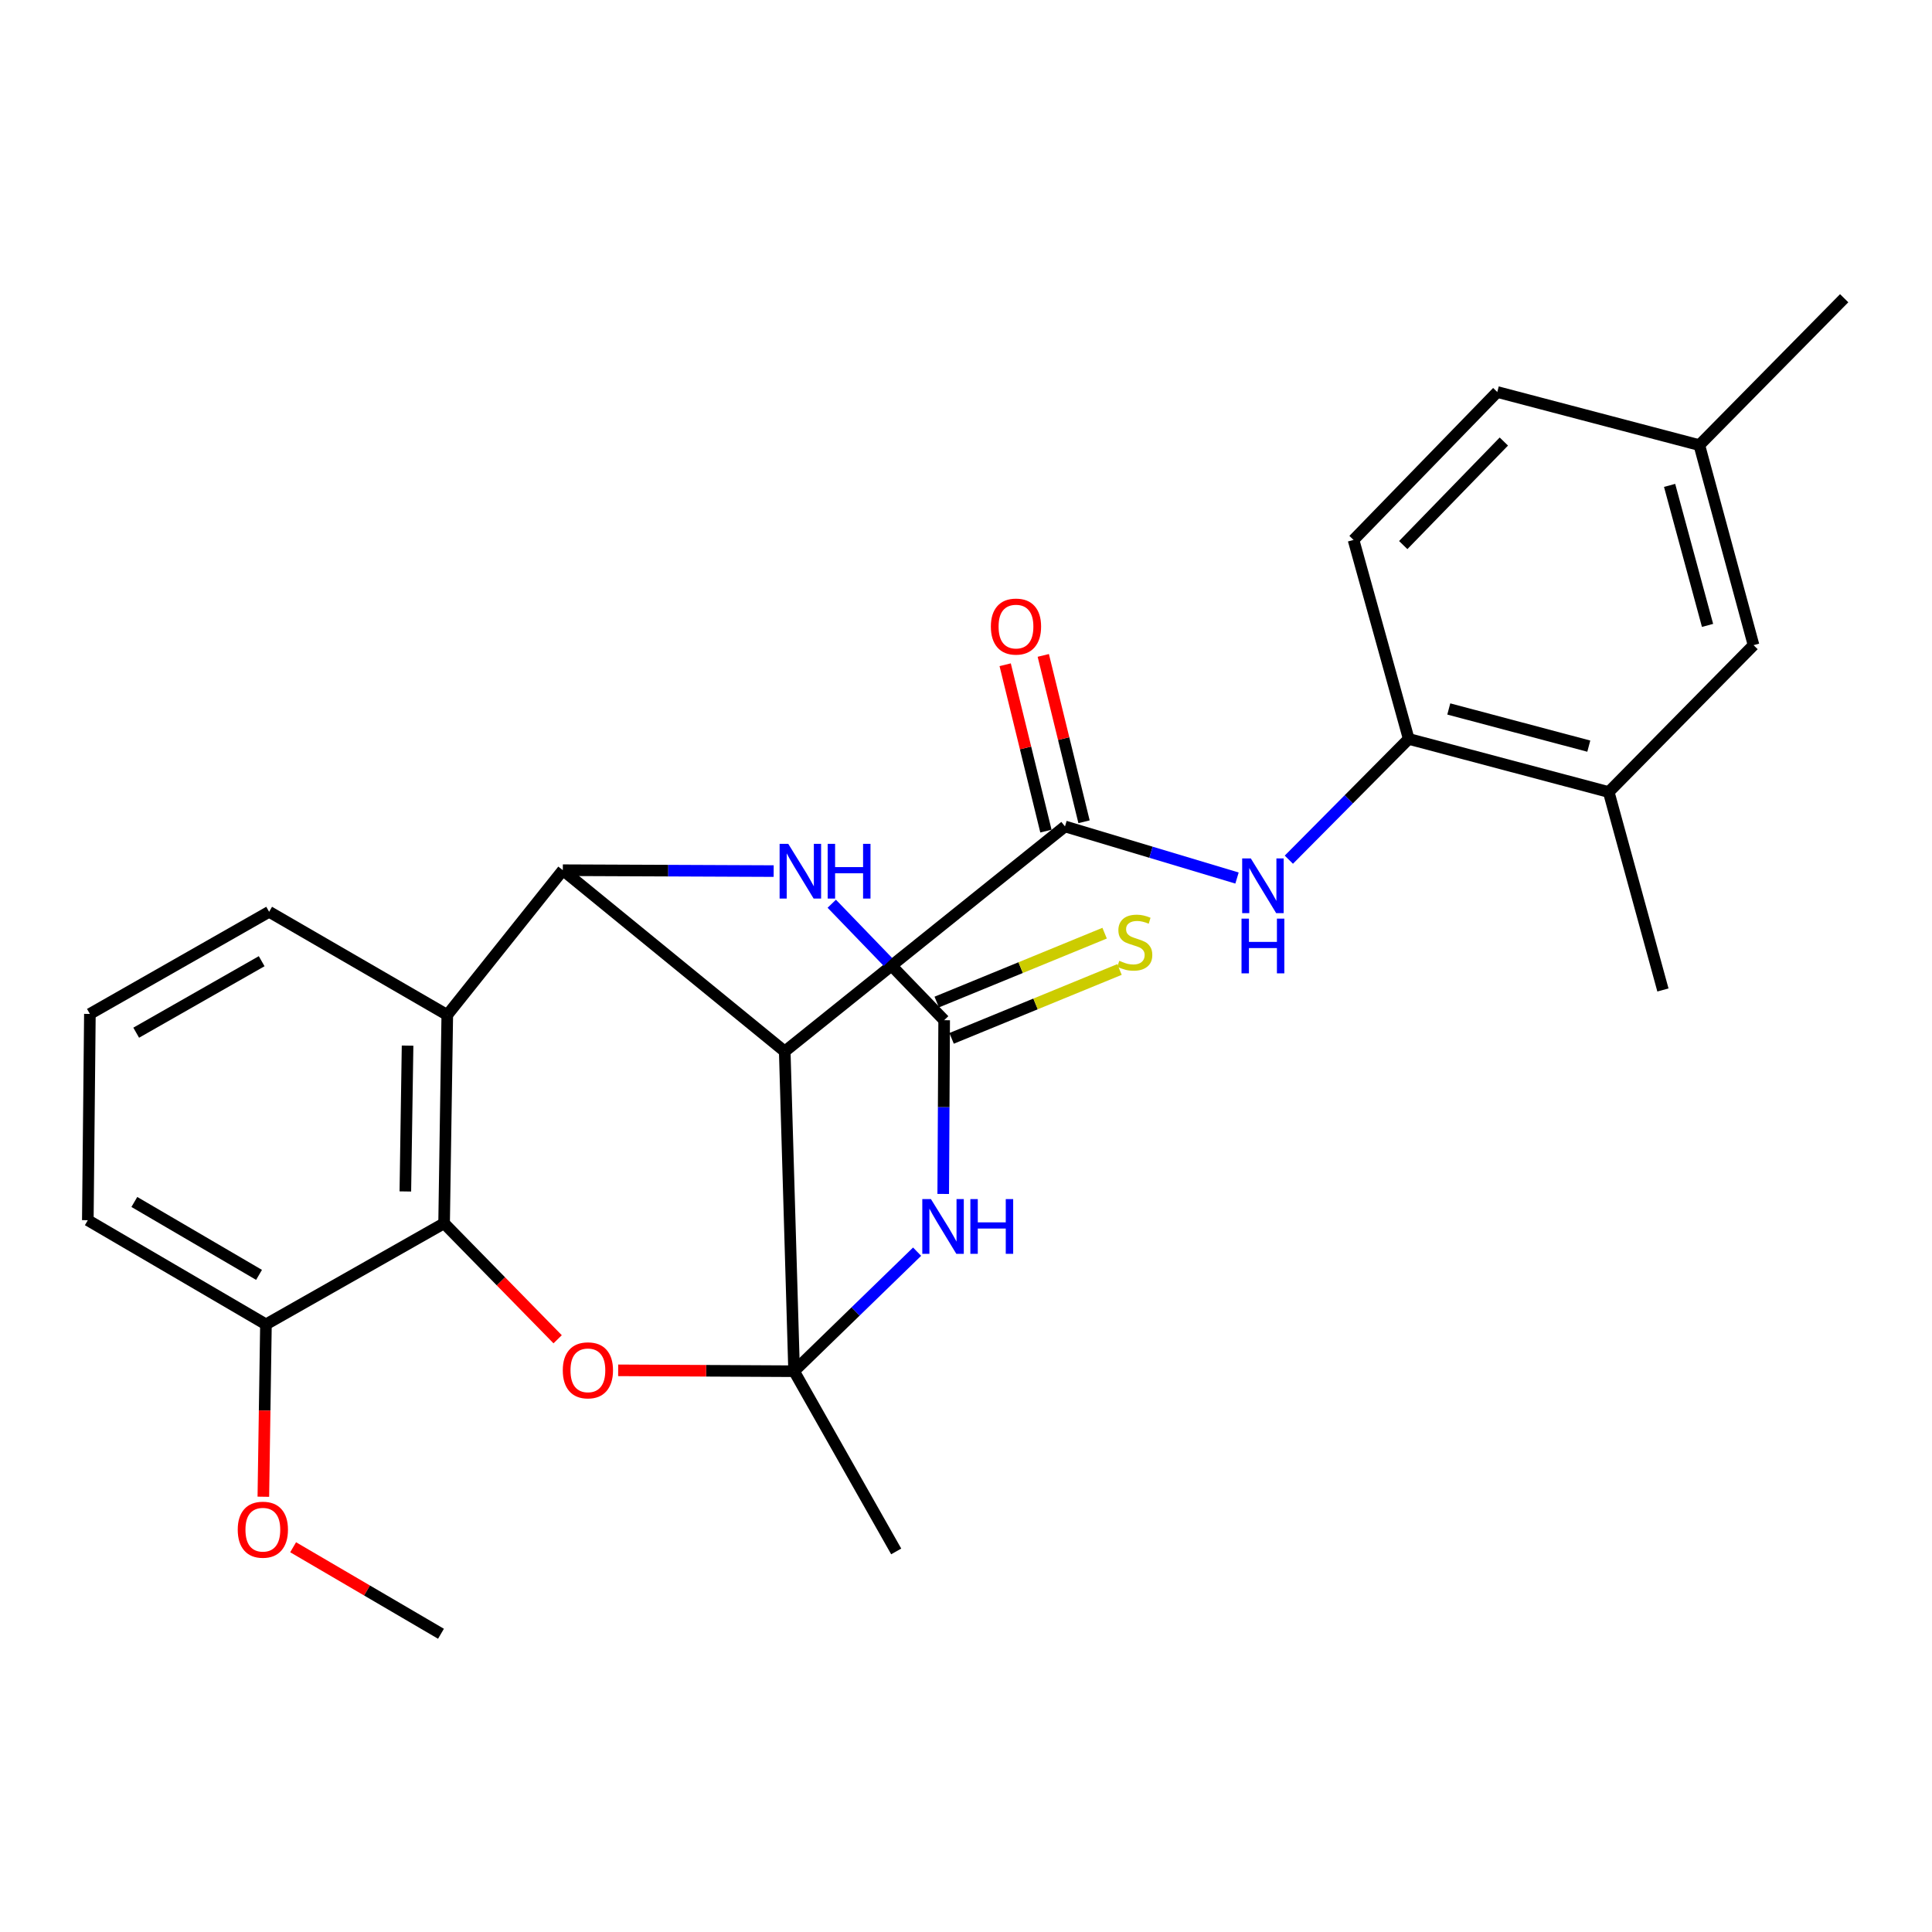 <?xml version='1.0' encoding='iso-8859-1'?>
<svg version='1.1' baseProfile='full'
              xmlns='http://www.w3.org/2000/svg'
                      xmlns:rdkit='http://www.rdkit.org/xml'
                      xmlns:xlink='http://www.w3.org/1999/xlink'
                  xml:space='preserve'
width='1000px' height='1000px' viewBox='0 0 1000 1000'>
<!-- END OF HEADER -->
<rect style='opacity:1.0;fill:#FFFFFF;stroke:none' width='1000' height='1000' x='0' y='0'> </rect>
<path class='bond-0' d='M 411.027,709.74 L 406.176,544.216' style='fill:none;fill-rule:evenodd;stroke:#000000;stroke-width:6px;stroke-linecap:butt;stroke-linejoin:miter;stroke-opacity:1' />
<path class='bond-1' d='M 411.027,709.74 L 442.859,678.802' style='fill:none;fill-rule:evenodd;stroke:#000000;stroke-width:6px;stroke-linecap:butt;stroke-linejoin:miter;stroke-opacity:1' />
<path class='bond-1' d='M 442.859,678.802 L 474.692,647.864' style='fill:none;fill-rule:evenodd;stroke:#0000FF;stroke-width:6px;stroke-linecap:butt;stroke-linejoin:miter;stroke-opacity:1' />
<path class='bond-3' d='M 411.027,709.74 L 365.495,709.509' style='fill:none;fill-rule:evenodd;stroke:#000000;stroke-width:6px;stroke-linecap:butt;stroke-linejoin:miter;stroke-opacity:1' />
<path class='bond-3' d='M 365.495,709.509 L 319.964,709.278' style='fill:none;fill-rule:evenodd;stroke:#FF0000;stroke-width:6px;stroke-linecap:butt;stroke-linejoin:miter;stroke-opacity:1' />
<path class='bond-17' d='M 411.027,709.74 L 463.874,803.011' style='fill:none;fill-rule:evenodd;stroke:#000000;stroke-width:6px;stroke-linecap:butt;stroke-linejoin:miter;stroke-opacity:1' />
<path class='bond-2' d='M 406.176,544.216 L 291.321,450.414' style='fill:none;fill-rule:evenodd;stroke:#000000;stroke-width:6px;stroke-linecap:butt;stroke-linejoin:miter;stroke-opacity:1' />
<path class='bond-4' d='M 406.176,544.216 L 551.233,427.759' style='fill:none;fill-rule:evenodd;stroke:#000000;stroke-width:6px;stroke-linecap:butt;stroke-linejoin:miter;stroke-opacity:1' />
<path class='bond-5' d='M 488.21,617.985 L 488.453,573.022' style='fill:none;fill-rule:evenodd;stroke:#0000FF;stroke-width:6px;stroke-linecap:butt;stroke-linejoin:miter;stroke-opacity:1' />
<path class='bond-5' d='M 488.453,573.022 L 488.695,528.059' style='fill:none;fill-rule:evenodd;stroke:#000000;stroke-width:6px;stroke-linecap:butt;stroke-linejoin:miter;stroke-opacity:1' />
<path class='bond-27' d='M 291.321,450.414 L 231.513,525.34' style='fill:none;fill-rule:evenodd;stroke:#000000;stroke-width:6px;stroke-linecap:butt;stroke-linejoin:miter;stroke-opacity:1' />
<path class='bond-28' d='M 291.321,450.414 L 345.886,450.644' style='fill:none;fill-rule:evenodd;stroke:#000000;stroke-width:6px;stroke-linecap:butt;stroke-linejoin:miter;stroke-opacity:1' />
<path class='bond-28' d='M 345.886,450.644 L 400.451,450.875' style='fill:none;fill-rule:evenodd;stroke:#0000FF;stroke-width:6px;stroke-linecap:butt;stroke-linejoin:miter;stroke-opacity:1' />
<path class='bond-7' d='M 288.636,693.204 L 259.251,663.191' style='fill:none;fill-rule:evenodd;stroke:#FF0000;stroke-width:6px;stroke-linecap:butt;stroke-linejoin:miter;stroke-opacity:1' />
<path class='bond-7' d='M 259.251,663.191 L 229.865,633.177' style='fill:none;fill-rule:evenodd;stroke:#000000;stroke-width:6px;stroke-linecap:butt;stroke-linejoin:miter;stroke-opacity:1' />
<path class='bond-9' d='M 551.233,427.759 L 595.754,441.114' style='fill:none;fill-rule:evenodd;stroke:#000000;stroke-width:6px;stroke-linecap:butt;stroke-linejoin:miter;stroke-opacity:1' />
<path class='bond-9' d='M 595.754,441.114 L 640.275,454.468' style='fill:none;fill-rule:evenodd;stroke:#0000FF;stroke-width:6px;stroke-linecap:butt;stroke-linejoin:miter;stroke-opacity:1' />
<path class='bond-13' d='M 561.096,425.343 L 550.549,382.291' style='fill:none;fill-rule:evenodd;stroke:#000000;stroke-width:6px;stroke-linecap:butt;stroke-linejoin:miter;stroke-opacity:1' />
<path class='bond-13' d='M 550.549,382.291 L 540.002,339.24' style='fill:none;fill-rule:evenodd;stroke:#FF0000;stroke-width:6px;stroke-linecap:butt;stroke-linejoin:miter;stroke-opacity:1' />
<path class='bond-13' d='M 541.371,430.175 L 530.824,387.124' style='fill:none;fill-rule:evenodd;stroke:#000000;stroke-width:6px;stroke-linecap:butt;stroke-linejoin:miter;stroke-opacity:1' />
<path class='bond-13' d='M 530.824,387.124 L 520.277,344.072' style='fill:none;fill-rule:evenodd;stroke:#FF0000;stroke-width:6px;stroke-linecap:butt;stroke-linejoin:miter;stroke-opacity:1' />
<path class='bond-8' d='M 488.695,528.059 L 459.605,497.916' style='fill:none;fill-rule:evenodd;stroke:#000000;stroke-width:6px;stroke-linecap:butt;stroke-linejoin:miter;stroke-opacity:1' />
<path class='bond-8' d='M 459.605,497.916 L 430.516,467.772' style='fill:none;fill-rule:evenodd;stroke:#0000FF;stroke-width:6px;stroke-linecap:butt;stroke-linejoin:miter;stroke-opacity:1' />
<path class='bond-11' d='M 492.549,537.454 L 536.003,519.628' style='fill:none;fill-rule:evenodd;stroke:#000000;stroke-width:6px;stroke-linecap:butt;stroke-linejoin:miter;stroke-opacity:1' />
<path class='bond-11' d='M 536.003,519.628 L 579.456,501.802' style='fill:none;fill-rule:evenodd;stroke:#CCCC00;stroke-width:6px;stroke-linecap:butt;stroke-linejoin:miter;stroke-opacity:1' />
<path class='bond-11' d='M 484.841,518.665 L 528.295,500.839' style='fill:none;fill-rule:evenodd;stroke:#000000;stroke-width:6px;stroke-linecap:butt;stroke-linejoin:miter;stroke-opacity:1' />
<path class='bond-11' d='M 528.295,500.839 L 571.749,483.013' style='fill:none;fill-rule:evenodd;stroke:#CCCC00;stroke-width:6px;stroke-linecap:butt;stroke-linejoin:miter;stroke-opacity:1' />
<path class='bond-6' d='M 231.513,525.34 L 229.865,633.177' style='fill:none;fill-rule:evenodd;stroke:#000000;stroke-width:6px;stroke-linecap:butt;stroke-linejoin:miter;stroke-opacity:1' />
<path class='bond-6' d='M 210.96,541.206 L 209.807,616.692' style='fill:none;fill-rule:evenodd;stroke:#000000;stroke-width:6px;stroke-linecap:butt;stroke-linejoin:miter;stroke-opacity:1' />
<path class='bond-18' d='M 231.513,525.34 L 139.302,471.941' style='fill:none;fill-rule:evenodd;stroke:#000000;stroke-width:6px;stroke-linecap:butt;stroke-linejoin:miter;stroke-opacity:1' />
<path class='bond-14' d='M 229.865,633.177 L 137.654,685.494' style='fill:none;fill-rule:evenodd;stroke:#000000;stroke-width:6px;stroke-linecap:butt;stroke-linejoin:miter;stroke-opacity:1' />
<path class='bond-10' d='M 667.107,444.972 L 698.126,413.716' style='fill:none;fill-rule:evenodd;stroke:#0000FF;stroke-width:6px;stroke-linecap:butt;stroke-linejoin:miter;stroke-opacity:1' />
<path class='bond-10' d='M 698.126,413.716 L 729.146,382.46' style='fill:none;fill-rule:evenodd;stroke:#000000;stroke-width:6px;stroke-linecap:butt;stroke-linejoin:miter;stroke-opacity:1' />
<path class='bond-12' d='M 729.146,382.46 L 832.673,409.955' style='fill:none;fill-rule:evenodd;stroke:#000000;stroke-width:6px;stroke-linecap:butt;stroke-linejoin:miter;stroke-opacity:1' />
<path class='bond-12' d='M 749.888,366.956 L 822.357,386.203' style='fill:none;fill-rule:evenodd;stroke:#000000;stroke-width:6px;stroke-linecap:butt;stroke-linejoin:miter;stroke-opacity:1' />
<path class='bond-16' d='M 729.146,382.46 L 700.59,279.463' style='fill:none;fill-rule:evenodd;stroke:#000000;stroke-width:6px;stroke-linecap:butt;stroke-linejoin:miter;stroke-opacity:1' />
<path class='bond-15' d='M 832.673,409.955 L 907.633,333.923' style='fill:none;fill-rule:evenodd;stroke:#000000;stroke-width:6px;stroke-linecap:butt;stroke-linejoin:miter;stroke-opacity:1' />
<path class='bond-23' d='M 832.673,409.955 L 860.732,512.411' style='fill:none;fill-rule:evenodd;stroke:#000000;stroke-width:6px;stroke-linecap:butt;stroke-linejoin:miter;stroke-opacity:1' />
<path class='bond-21' d='M 137.654,685.494 L 136.981,730.101' style='fill:none;fill-rule:evenodd;stroke:#000000;stroke-width:6px;stroke-linecap:butt;stroke-linejoin:miter;stroke-opacity:1' />
<path class='bond-21' d='M 136.981,730.101 L 136.308,774.709' style='fill:none;fill-rule:evenodd;stroke:#FF0000;stroke-width:6px;stroke-linecap:butt;stroke-linejoin:miter;stroke-opacity:1' />
<path class='bond-24' d='M 137.654,685.494 L 45.455,631.575' style='fill:none;fill-rule:evenodd;stroke:#000000;stroke-width:6px;stroke-linecap:butt;stroke-linejoin:miter;stroke-opacity:1' />
<path class='bond-24' d='M 134.076,659.876 L 69.537,622.132' style='fill:none;fill-rule:evenodd;stroke:#000000;stroke-width:6px;stroke-linecap:butt;stroke-linejoin:miter;stroke-opacity:1' />
<path class='bond-30' d='M 907.633,333.923 L 879.574,230.396' style='fill:none;fill-rule:evenodd;stroke:#000000;stroke-width:6px;stroke-linecap:butt;stroke-linejoin:miter;stroke-opacity:1' />
<path class='bond-30' d='M 883.823,323.706 L 864.182,251.237' style='fill:none;fill-rule:evenodd;stroke:#000000;stroke-width:6px;stroke-linecap:butt;stroke-linejoin:miter;stroke-opacity:1' />
<path class='bond-20' d='M 700.59,279.463 L 774.986,202.9' style='fill:none;fill-rule:evenodd;stroke:#000000;stroke-width:6px;stroke-linecap:butt;stroke-linejoin:miter;stroke-opacity:1' />
<path class='bond-20' d='M 726.314,282.131 L 778.391,228.537' style='fill:none;fill-rule:evenodd;stroke:#000000;stroke-width:6px;stroke-linecap:butt;stroke-linejoin:miter;stroke-opacity:1' />
<path class='bond-29' d='M 139.302,471.941 L 46.526,524.81' style='fill:none;fill-rule:evenodd;stroke:#000000;stroke-width:6px;stroke-linecap:butt;stroke-linejoin:miter;stroke-opacity:1' />
<path class='bond-29' d='M 135.44,497.516 L 70.498,534.524' style='fill:none;fill-rule:evenodd;stroke:#000000;stroke-width:6px;stroke-linecap:butt;stroke-linejoin:miter;stroke-opacity:1' />
<path class='bond-19' d='M 879.574,230.396 L 774.986,202.9' style='fill:none;fill-rule:evenodd;stroke:#000000;stroke-width:6px;stroke-linecap:butt;stroke-linejoin:miter;stroke-opacity:1' />
<path class='bond-25' d='M 879.574,230.396 L 954.545,154.364' style='fill:none;fill-rule:evenodd;stroke:#000000;stroke-width:6px;stroke-linecap:butt;stroke-linejoin:miter;stroke-opacity:1' />
<path class='bond-26' d='M 151.723,800.854 L 189.987,823.245' style='fill:none;fill-rule:evenodd;stroke:#FF0000;stroke-width:6px;stroke-linecap:butt;stroke-linejoin:miter;stroke-opacity:1' />
<path class='bond-26' d='M 189.987,823.245 L 228.252,845.636' style='fill:none;fill-rule:evenodd;stroke:#000000;stroke-width:6px;stroke-linecap:butt;stroke-linejoin:miter;stroke-opacity:1' />
<path class='bond-22' d='M 46.526,524.81 L 45.455,631.575' style='fill:none;fill-rule:evenodd;stroke:#000000;stroke-width:6px;stroke-linecap:butt;stroke-linejoin:miter;stroke-opacity:1' />
<path  class='atom-2' d='M 481.86 620.653
L 491.14 635.653
Q 492.06 637.133, 493.54 639.813
Q 495.02 642.493, 495.1 642.653
L 495.1 620.653
L 498.86 620.653
L 498.86 648.973
L 494.98 648.973
L 485.02 632.573
Q 483.86 630.653, 482.62 628.453
Q 481.42 626.253, 481.06 625.573
L 481.06 648.973
L 477.38 648.973
L 477.38 620.653
L 481.86 620.653
' fill='#0000FF'/>
<path  class='atom-2' d='M 502.26 620.653
L 506.1 620.653
L 506.1 632.693
L 520.58 632.693
L 520.58 620.653
L 524.42 620.653
L 524.42 648.973
L 520.58 648.973
L 520.58 635.893
L 506.1 635.893
L 506.1 648.973
L 502.26 648.973
L 502.26 620.653
' fill='#0000FF'/>
<path  class='atom-4' d='M 291.295 709.278
Q 291.295 702.478, 294.655 698.678
Q 298.015 694.878, 304.295 694.878
Q 310.575 694.878, 313.935 698.678
Q 317.295 702.478, 317.295 709.278
Q 317.295 716.158, 313.895 720.078
Q 310.495 723.958, 304.295 723.958
Q 298.055 723.958, 294.655 720.078
Q 291.295 716.198, 291.295 709.278
M 304.295 720.758
Q 308.615 720.758, 310.935 717.878
Q 313.295 714.958, 313.295 709.278
Q 313.295 703.718, 310.935 700.918
Q 308.615 698.078, 304.295 698.078
Q 299.975 698.078, 297.615 700.878
Q 295.295 703.678, 295.295 709.278
Q 295.295 714.998, 297.615 717.878
Q 299.975 720.758, 304.295 720.758
' fill='#FF0000'/>
<path  class='atom-9' d='M 408.005 436.773
L 417.285 451.773
Q 418.205 453.253, 419.685 455.933
Q 421.165 458.613, 421.245 458.773
L 421.245 436.773
L 425.005 436.773
L 425.005 465.093
L 421.125 465.093
L 411.165 448.693
Q 410.005 446.773, 408.765 444.573
Q 407.565 442.373, 407.205 441.693
L 407.205 465.093
L 403.525 465.093
L 403.525 436.773
L 408.005 436.773
' fill='#0000FF'/>
<path  class='atom-9' d='M 428.405 436.773
L 432.245 436.773
L 432.245 448.813
L 446.725 448.813
L 446.725 436.773
L 450.565 436.773
L 450.565 465.093
L 446.725 465.093
L 446.725 452.013
L 432.245 452.013
L 432.245 465.093
L 428.405 465.093
L 428.405 436.773
' fill='#0000FF'/>
<path  class='atom-10' d='M 647.429 444.332
L 656.709 459.332
Q 657.629 460.812, 659.109 463.492
Q 660.589 466.172, 660.669 466.332
L 660.669 444.332
L 664.429 444.332
L 664.429 472.652
L 660.549 472.652
L 650.589 456.252
Q 649.429 454.332, 648.189 452.132
Q 646.989 449.932, 646.629 449.252
L 646.629 472.652
L 642.949 472.652
L 642.949 444.332
L 647.429 444.332
' fill='#0000FF'/>
<path  class='atom-10' d='M 642.609 475.484
L 646.449 475.484
L 646.449 487.524
L 660.929 487.524
L 660.929 475.484
L 664.769 475.484
L 664.769 503.804
L 660.929 503.804
L 660.929 490.724
L 646.449 490.724
L 646.449 503.804
L 642.609 503.804
L 642.609 475.484
' fill='#0000FF'/>
<path  class='atom-12' d='M 579.348 497.309
Q 579.668 497.429, 580.988 497.989
Q 582.308 498.549, 583.748 498.909
Q 585.228 499.229, 586.668 499.229
Q 589.348 499.229, 590.908 497.949
Q 592.468 496.629, 592.468 494.349
Q 592.468 492.789, 591.668 491.829
Q 590.908 490.869, 589.708 490.349
Q 588.508 489.829, 586.508 489.229
Q 583.988 488.469, 582.468 487.749
Q 580.988 487.029, 579.908 485.509
Q 578.868 483.989, 578.868 481.429
Q 578.868 477.869, 581.268 475.669
Q 583.708 473.469, 588.508 473.469
Q 591.788 473.469, 595.508 475.029
L 594.588 478.109
Q 591.188 476.709, 588.628 476.709
Q 585.868 476.709, 584.348 477.869
Q 582.828 478.989, 582.868 480.949
Q 582.868 482.469, 583.628 483.389
Q 584.428 484.309, 585.548 484.829
Q 586.708 485.349, 588.628 485.949
Q 591.188 486.749, 592.708 487.549
Q 594.228 488.349, 595.308 489.989
Q 596.428 491.589, 596.428 494.349
Q 596.428 498.269, 593.788 500.389
Q 591.188 502.469, 586.828 502.469
Q 584.308 502.469, 582.388 501.909
Q 580.508 501.389, 578.268 500.469
L 579.348 497.309
' fill='#CCCC00'/>
<path  class='atom-14' d='M 512.871 324.311
Q 512.871 317.511, 516.231 313.711
Q 519.591 309.911, 525.871 309.911
Q 532.151 309.911, 535.511 313.711
Q 538.871 317.511, 538.871 324.311
Q 538.871 331.191, 535.471 335.111
Q 532.071 338.991, 525.871 338.991
Q 519.631 338.991, 516.231 335.111
Q 512.871 331.231, 512.871 324.311
M 525.871 335.791
Q 530.191 335.791, 532.511 332.911
Q 534.871 329.991, 534.871 324.311
Q 534.871 318.751, 532.511 315.951
Q 530.191 313.111, 525.871 313.111
Q 521.551 313.111, 519.191 315.911
Q 516.871 318.711, 516.871 324.311
Q 516.871 330.031, 519.191 332.911
Q 521.551 335.791, 525.871 335.791
' fill='#FF0000'/>
<path  class='atom-22' d='M 123.052 791.764
Q 123.052 784.964, 126.412 781.164
Q 129.772 777.364, 136.052 777.364
Q 142.332 777.364, 145.692 781.164
Q 149.052 784.964, 149.052 791.764
Q 149.052 798.644, 145.652 802.564
Q 142.252 806.444, 136.052 806.444
Q 129.812 806.444, 126.412 802.564
Q 123.052 798.684, 123.052 791.764
M 136.052 803.244
Q 140.372 803.244, 142.692 800.364
Q 145.052 797.444, 145.052 791.764
Q 145.052 786.204, 142.692 783.404
Q 140.372 780.564, 136.052 780.564
Q 131.732 780.564, 129.372 783.364
Q 127.052 786.164, 127.052 791.764
Q 127.052 797.484, 129.372 800.364
Q 131.732 803.244, 136.052 803.244
' fill='#FF0000'/>
</svg>
